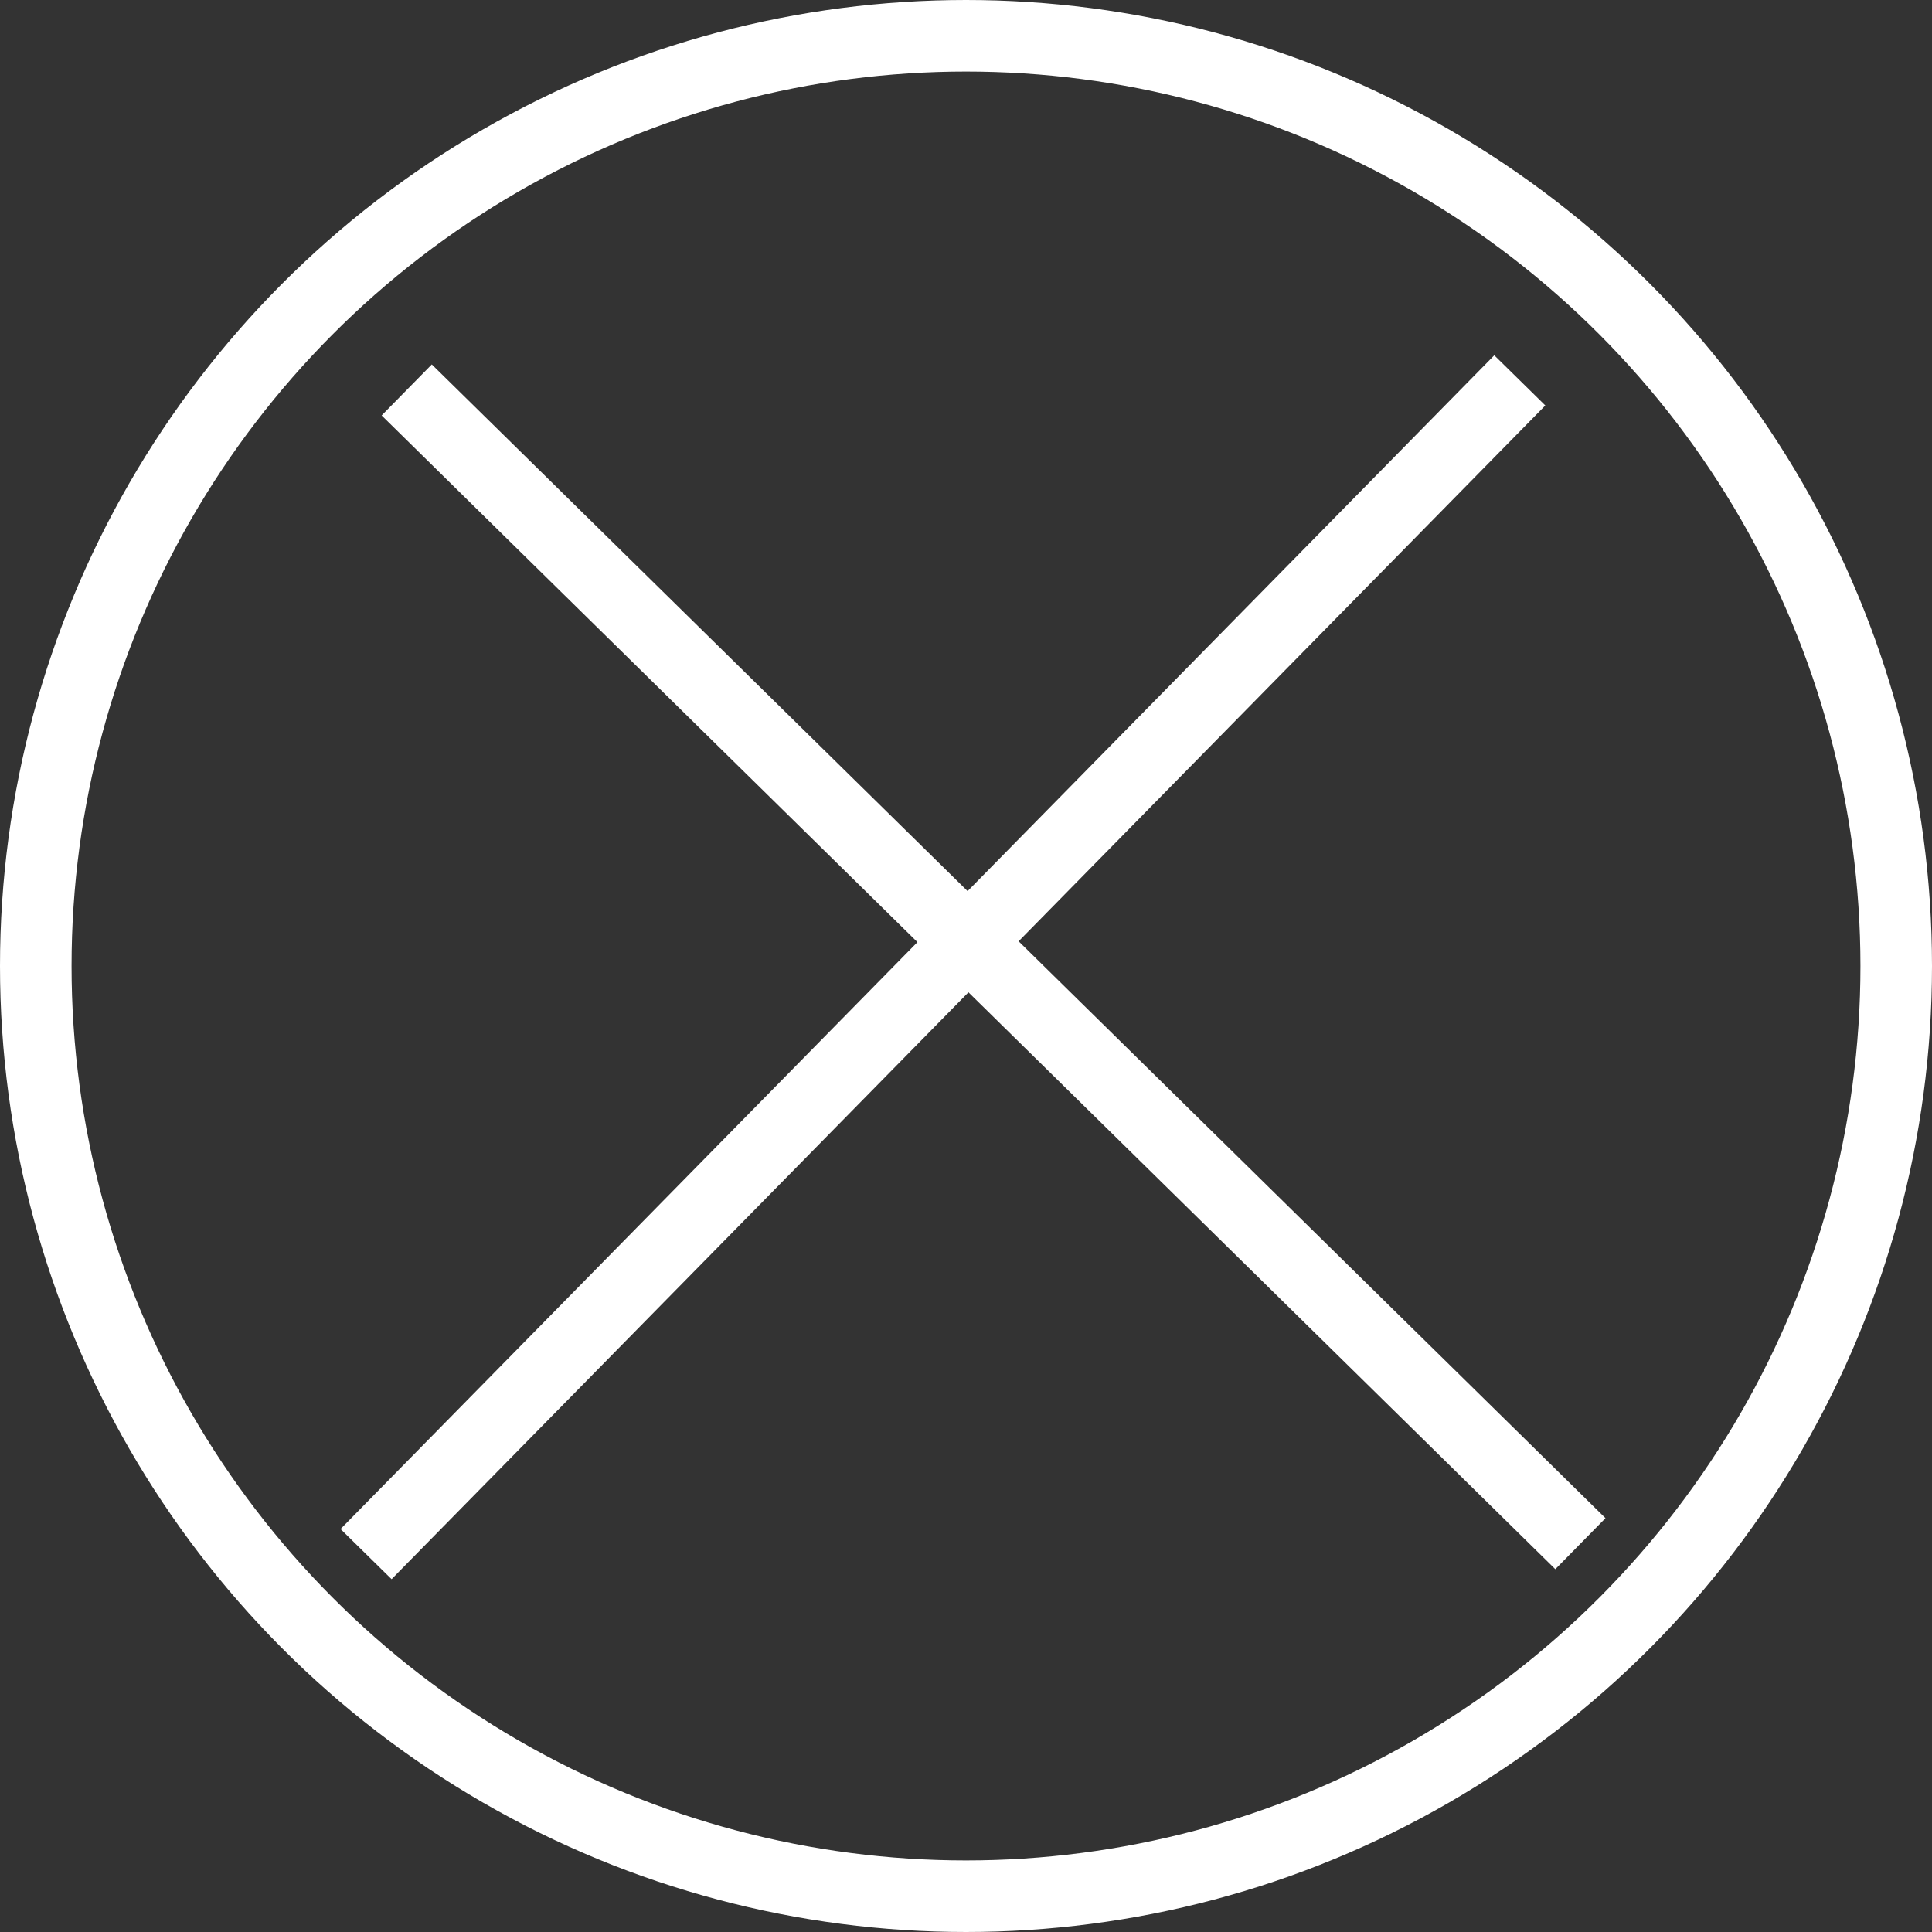 <?xml version="1.0" encoding="UTF-8"?> <svg xmlns="http://www.w3.org/2000/svg" width="81" height="81" viewBox="0 0 81 81" fill="none"><rect x="0" y="0" width="81" height="81" fill="#333333" stroke="none"/> <circle cx="40.5" cy="40.5" r="39" stroke="white" stroke-width="3"></circle> <line x1="17.052" y1="16.349" x2="66.259" y2="64.719" stroke="white" stroke-width="3"></line> <line x1="15.348" y1="65.156" x2="63.718" y2="15.948" stroke="white" stroke-width="3"></line> </svg> 